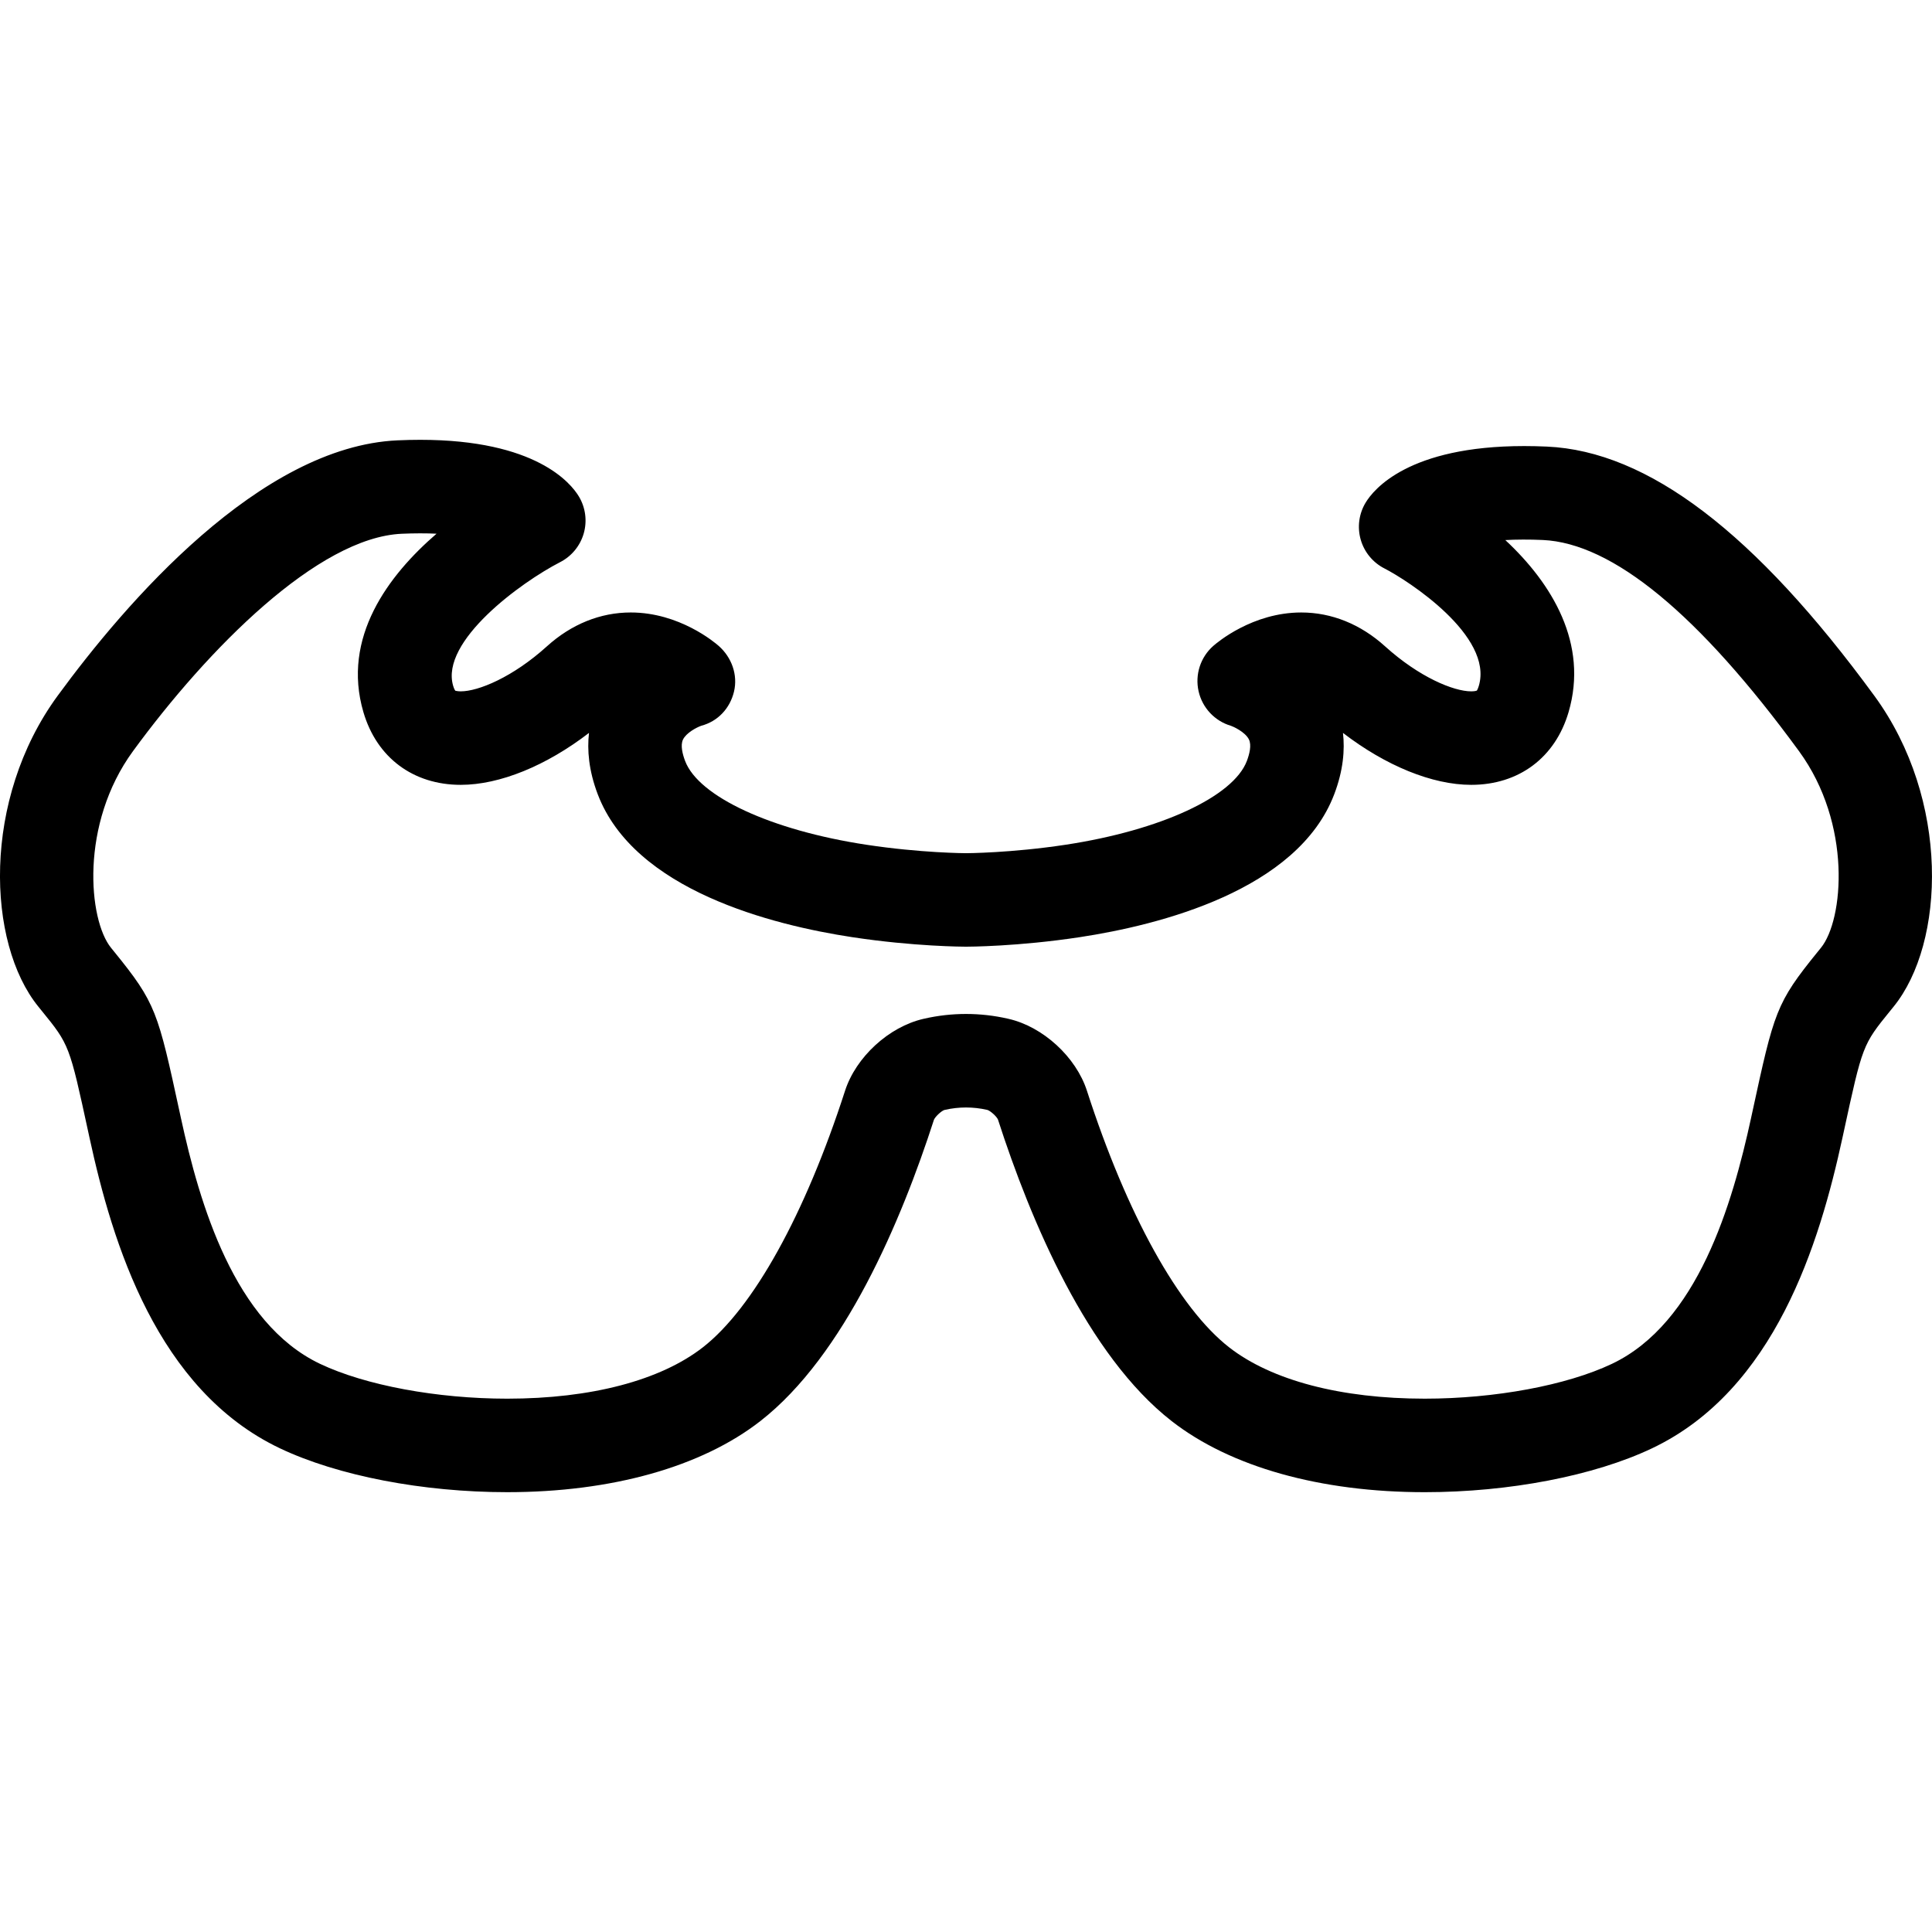 <?xml version="1.0" encoding="iso-8859-1"?>
<!-- Uploaded to: SVG Repo, www.svgrepo.com, Generator: SVG Repo Mixer Tools -->
<!DOCTYPE svg PUBLIC "-//W3C//DTD SVG 1.1//EN" "http://www.w3.org/Graphics/SVG/1.1/DTD/svg11.dtd">
<svg fill="#000000" height="800px" width="800px" version="1.1" id="Capa_1" xmlns="http://www.w3.org/2000/svg" xmlns:xlink="http://www.w3.org/1999/xlink" 
	 viewBox="0 0 309.916 309.916" xml:space="preserve">
<path d="M228.546,239.364c-16.741,0-31.158-4.049-40.595-11.401c-13.516-10.53-22.615-32.121-27.867-48.379
	c-0.198-0.471-1.169-1.368-1.69-1.538l-0.066-0.014c-2.205-0.504-4.534-0.505-6.743,0.001l-0.105,0.023
	c-0.48,0.159-1.452,1.058-1.663,1.564c-5.239,16.222-14.338,37.813-27.854,48.342c-9.437,7.352-23.853,11.4-40.595,11.401
	c-13.542,0-27.166-2.627-36.444-7.028c-19.74-9.364-26.896-32.915-30.562-49.814l-0.172-0.792
	c-3.061-14.122-3.061-14.122-7.521-19.615l-0.514-0.633c-8.301-10.238-9.079-33.23,3.078-49.854
	C20.124,96.74,41.689,71.619,63.781,70.636c1.243-0.056,2.47-0.084,3.647-0.084c18.54,0,24.153,6.959,25.432,9.091
	c1.069,1.783,1.35,3.93,0.777,5.927c-0.574,1.998-1.951,3.668-3.802,4.612c-6.244,3.212-19.25,12.675-17.145,19.831
	c0.162,0.552,0.321,0.756,0.345,0.785c0.003-0.02,0.265,0.101,0.878,0.101c2.812,0,8.337-2.261,13.822-7.224
	c3.925-3.551,8.573-5.428,13.441-5.428c7.817,0,13.497,4.82,14.119,5.369c2.079,1.838,3.092,4.641,2.444,7.339
	c-0.644,2.682-2.589,4.759-5.25,5.465c-0.749,0.265-2.417,1.139-2.932,2.22c-0.44,0.924-0.055,2.376,0.345,3.432
	c2.169,5.72,13.837,11.115,29.034,13.428c8.771,1.335,15.955,1.361,16.026,1.361c0.061,0,7.244-0.026,16.015-1.361
	c15.197-2.313,26.864-7.708,29.033-13.428c0.405-1.068,0.792-2.535,0.331-3.462c-0.614-1.233-2.618-2.104-2.866-2.176
	c-2.621-0.769-4.616-2.9-5.21-5.565c-0.594-2.666,0.308-5.443,2.354-7.252c0.622-0.55,6.302-5.369,14.119-5.369
	c4.869,0,9.517,1.877,13.441,5.428c5.486,4.963,11.011,7.224,13.822,7.224c0.613,0,0.871-0.106,0.907-0.123
	c-0.004-0.008,0.154-0.213,0.316-0.763c2.356-8.01-11.35-16.893-15.149-18.833c-1.851-0.945-3.227-2.616-3.799-4.614
	c-0.572-1.997-0.29-4.144,0.779-5.925c1.28-2.132,6.896-9.089,25.431-9.089c1.177,0,2.404,0.028,3.647,0.084
	c16.204,0.721,33.392,13.802,52.546,39.99c12.157,16.624,11.379,39.616,3.078,49.854l-0.514,0.633
	c-4.46,5.493-4.46,5.493-7.521,19.615l-0.172,0.792c-3.666,16.899-10.821,40.45-30.562,49.814
	C255.713,236.736,242.089,239.364,228.546,239.364z M154.958,162.652c2.257,0,4.518,0.255,6.718,0.758l0.108,0.025
	c5.533,1.264,10.823,6.116,12.574,11.538c6.416,19.859,14.731,34.861,22.812,41.157c6.815,5.309,17.958,8.233,31.376,8.233
	c11.257,0,22.758-2.139,30.015-5.581c13.765-6.529,19.337-25.637,22.331-39.441l0.171-0.79c3.531-16.29,3.82-17.621,10.536-25.893
	l0.507-0.625c3.622-4.467,5.032-19.839-3.534-31.553c-16.069-21.969-29.899-33.361-41.105-33.86
	c-2.184-0.096-4.255-0.085-5.997,0.013c7.485,6.962,13.374,16.63,10.144,27.612c-2.146,7.297-7.983,11.653-15.614,11.653
	c-6.249,0-13.718-3.063-20.57-8.331c0.313,2.726,0.048,6.02-1.396,9.824c-5.858,15.446-28.078,21.001-40.801,22.937
	c-9.951,1.514-17.941,1.531-18.277,1.531s-8.327-0.018-18.277-1.531c-12.723-1.937-34.942-7.491-40.802-22.937
	c-1.443-3.805-1.708-7.099-1.395-9.824c-6.852,5.269-14.322,8.331-20.57,8.331c-7.63,0-13.468-4.356-15.614-11.653
	c-3.528-11.995,4.022-21.979,11.729-28.634c-1.644-0.078-3.569-0.079-5.581,0.009c-13.419,0.598-31.065,18.399-43.105,34.861
	c-8.565,11.712-7.156,27.085-3.534,31.552l0.507,0.626c6.716,8.271,7.004,9.602,10.536,25.892l0.171,0.79
	c2.994,13.805,8.566,32.912,22.331,39.441c7.257,3.442,18.758,5.581,30.015,5.581c13.419-0.001,24.562-2.925,31.376-8.233
	c8.081-6.296,16.396-21.298,22.813-41.158c1.751-5.421,7.042-10.273,12.579-11.538l0.102-0.023
	C150.441,162.907,152.701,162.652,154.958,162.652z"/>
</svg>